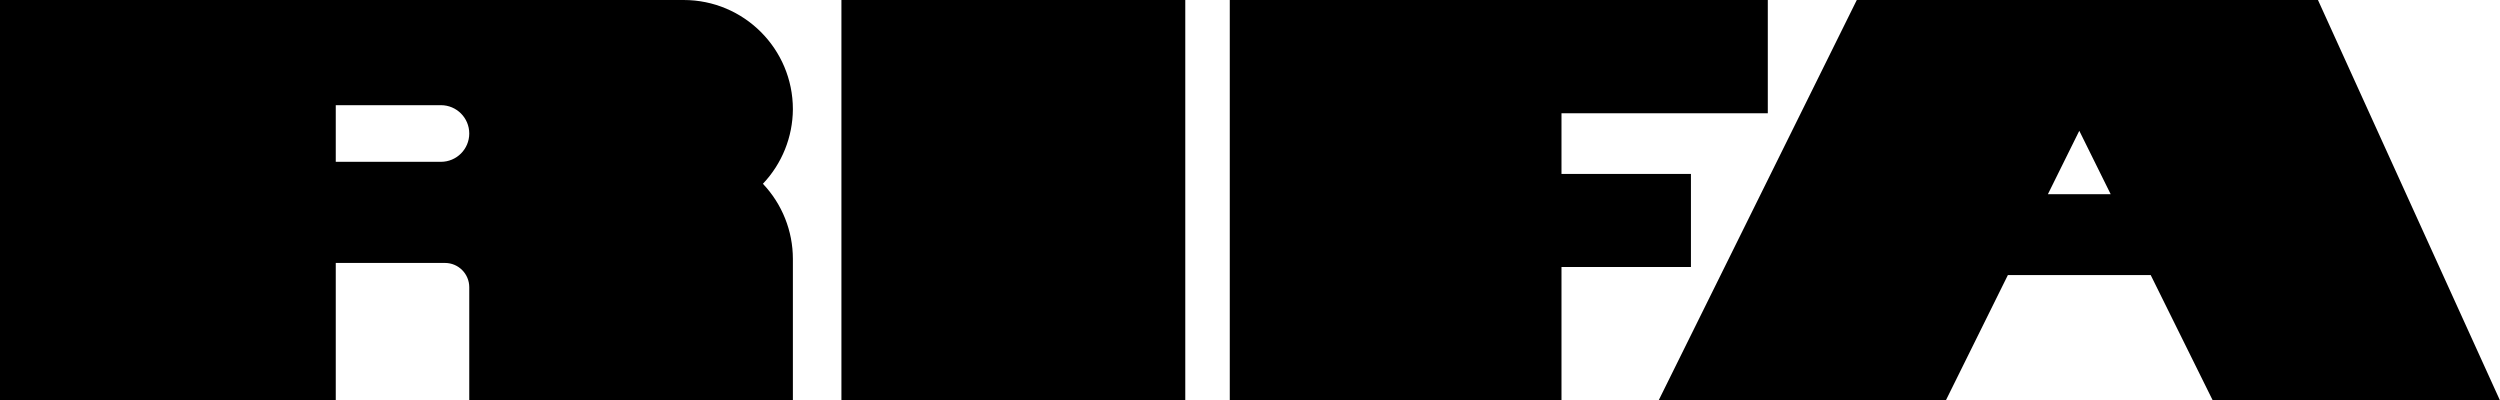 <?xml version="1.0" encoding="UTF-8"?><svg width="3090" height="495" version="1.1" viewBox="0 0 3090 495" xmlns="http://www.w3.org/2000/svg"><g transform="translate(-145.5,-114)"><path d="m145.5 114v495h415v-170h135c16.568 0 30 13.432 30 30v140h400v-175c-0.01-34.552-13.274-67.783-37.051-92.852 23.611-24.892 36.858-57.84 37.051-92.148 0-74.558-60.442-135-135-135zm415 130h130c19.33 0 35 15.67 35 35s-15.67 35-35 35h-130z"/><rect x="1185.5" y="114" width="425" height="495"/><path d="m1665.5 609v-495h665v140h-255v75h160v115h-160v165z"/><path d="m2440.5 114-245 495h355l76.719-155h176.56l76.719 155h355l-225-495zm275 161.64 38.789 78.359h-77.578z"/></g></svg>
